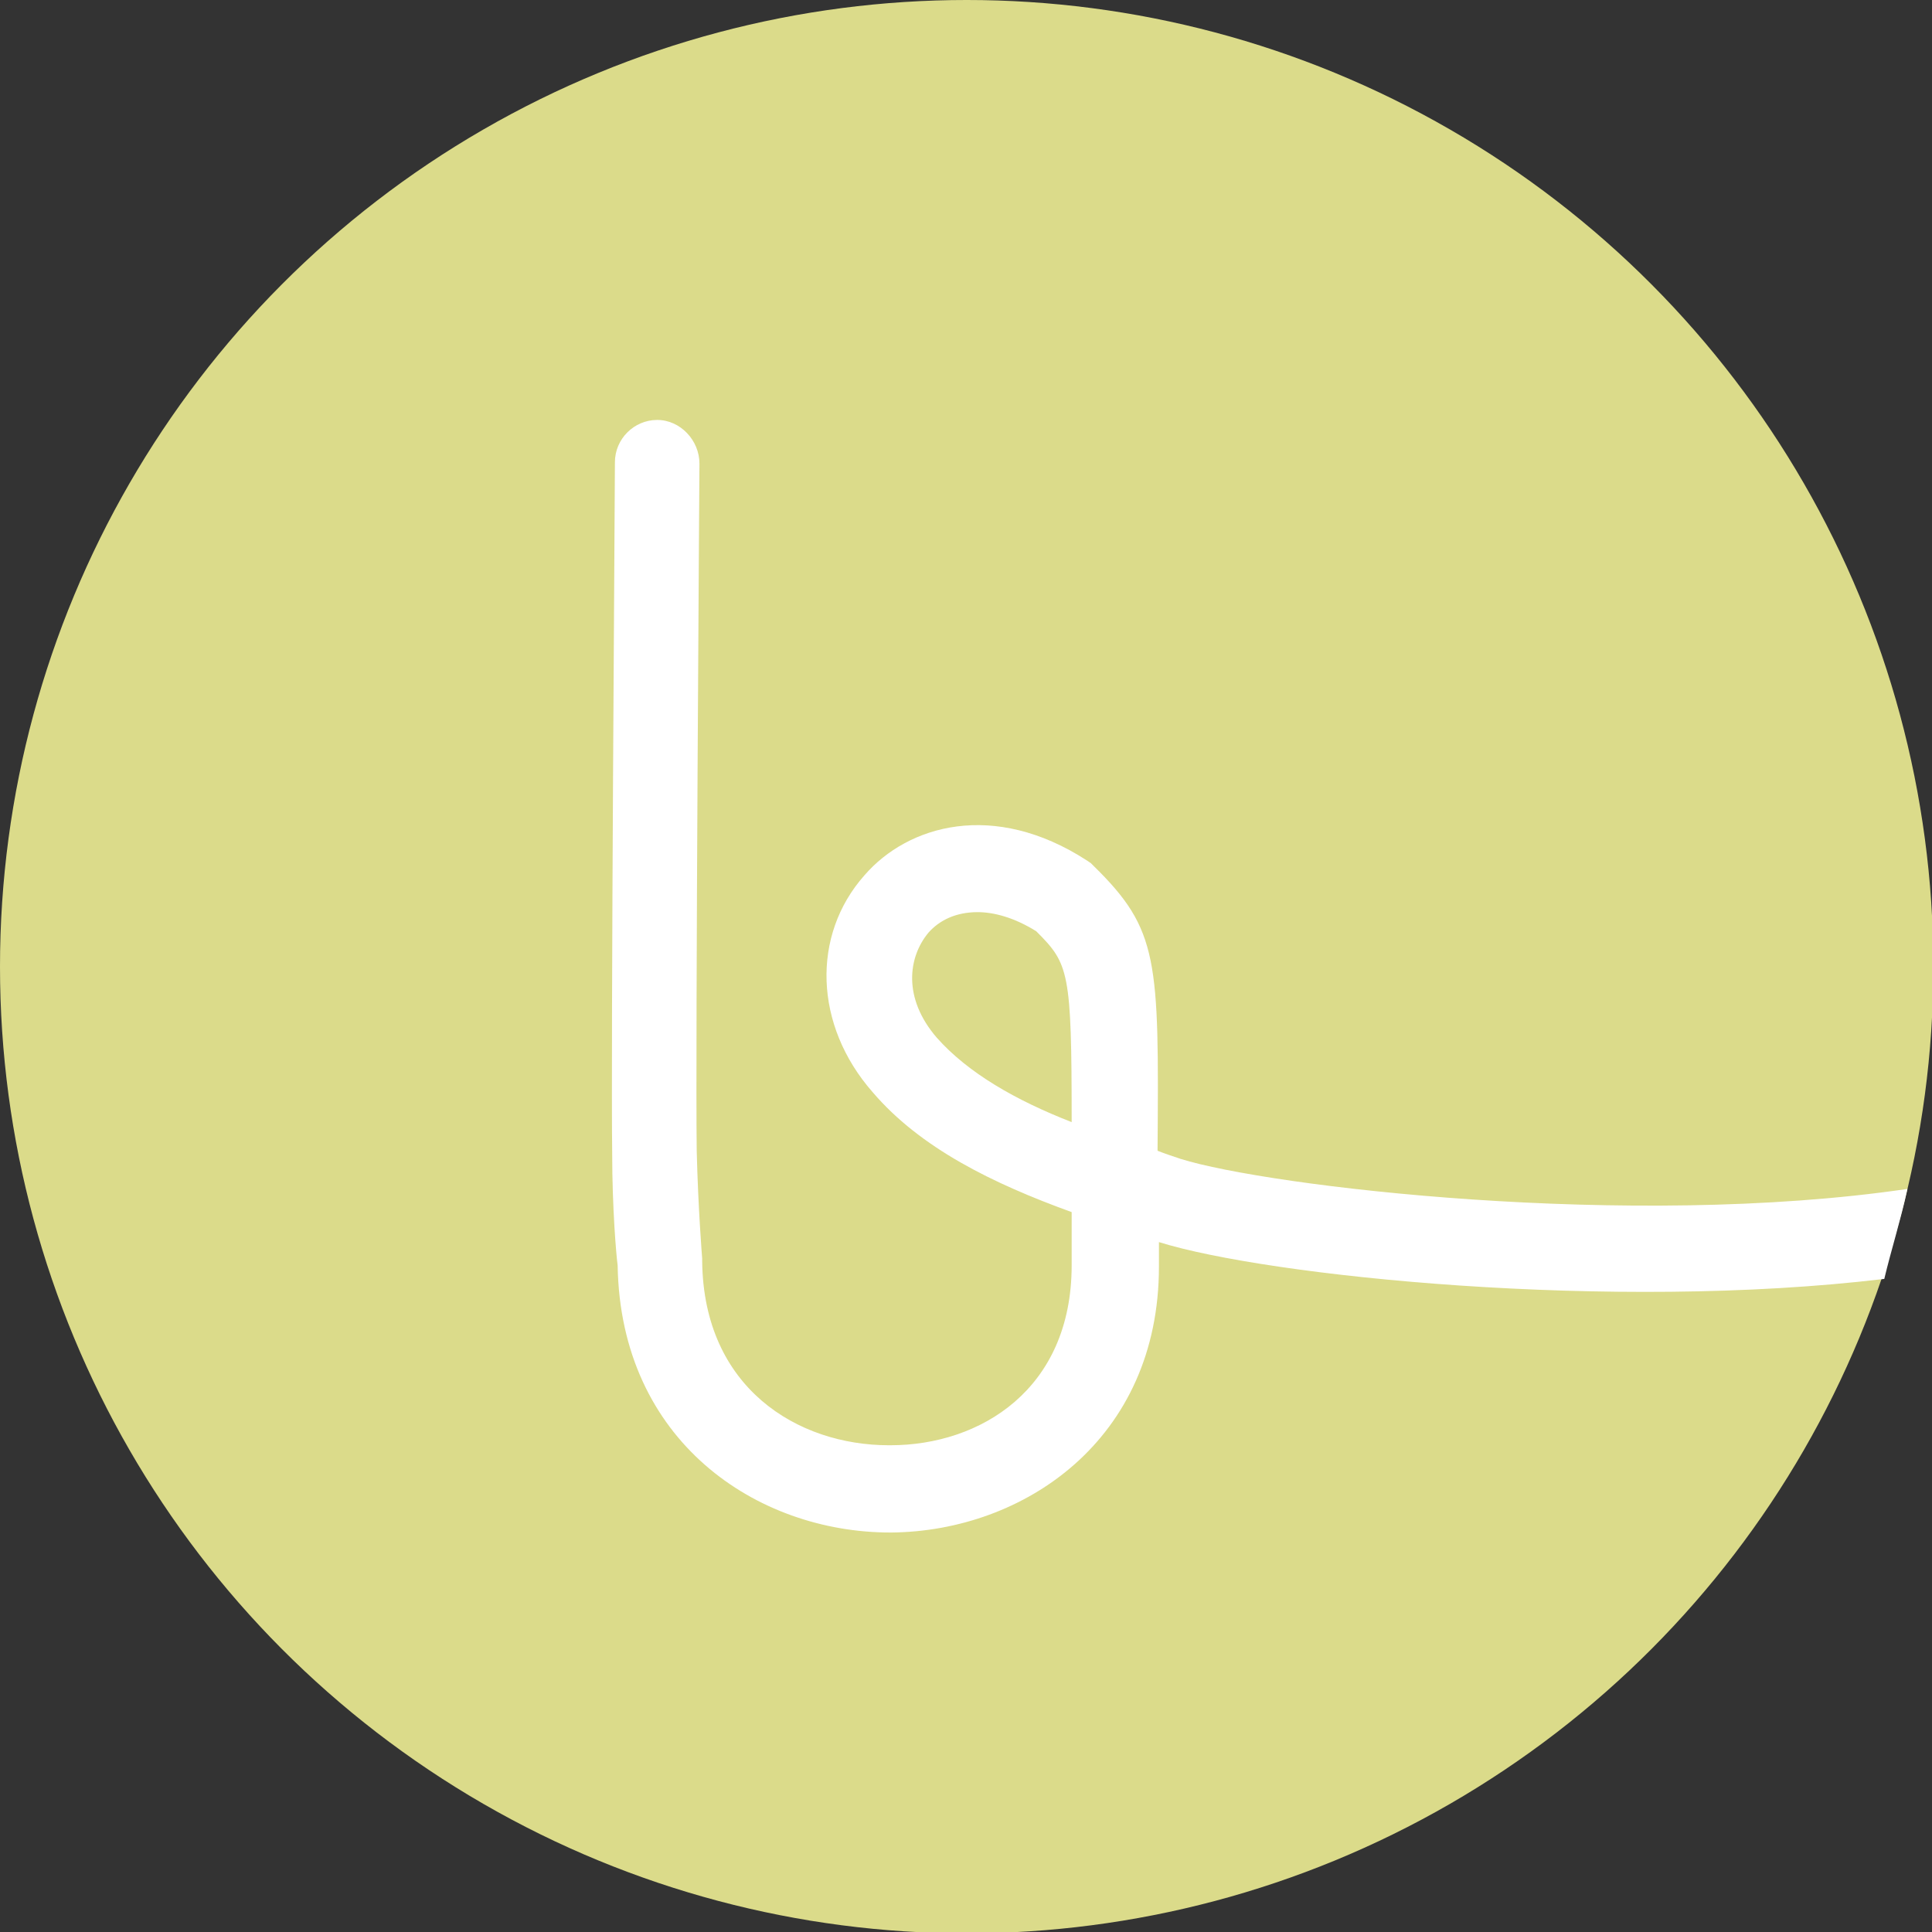 <?xml version="1.0" encoding="utf-8"?>
<!-- Generator: Adobe Illustrator 21.0.0, SVG Export Plug-In . SVG Version: 6.00 Build 0)  -->
<svg version="1.1" xmlns="http://www.w3.org/2000/svg" xmlns:xlink="http://www.w3.org/1999/xlink" x="0px" y="0px"
	 viewBox="0 0 141.7 141.7" style="enable-background:new 0 0 141.7 141.7;" xml:space="preserve">
<rect x="0" y="0" width="141.7" height="141.7" fill="#333333" stroke="none"/>
<style type="text/css">
	.st0{fill:#DBDB8A;}
	.st1{fill:#FFFFFF;}
</style>
<g id="CURSOR">
</g>
<g id="FILLS_2">
	<circle class="st0" cx="70.9" cy="70.9" r="70.9"/>
</g>
<g id="TEXT">
</g>
<g id="LOGO">
</g>
<g id="CASES">
</g>
<g id="svg2">
	<path class="st1" d="M139.9,87.2C119.5,90.2,93,87,86.6,85c-0.6-0.2-1.2-0.4-1.7-0.6c0,0,0-0.1,0-0.1c0.1-13.9,0.1-16.1-4.7-20.8
		l-0.2-0.2l-0.3-0.2c-6.8-4.4-13.1-2.6-16.3,1.1c-3.9,4.4-3.7,11,0.6,15.9c3.5,4.1,8.8,6.7,14.6,8.8c0,1.2,0,2.5,0,3.9
		c0,9.1-6.7,13.2-13.3,13.2c0,0-0.1,0-0.1,0c-6.7,0-13.6-4.2-13.7-13.5l0-0.2c0,0-0.3-3.7-0.4-7.9C51,77.1,51.3,34.4,51.3,34
		c0-1.7-1.4-3.2-3.1-3.2c0,0,0,0,0,0c-1.7,0-3.1,1.4-3.1,3.1c0,1.8-0.3,43.2-0.2,50.7c0,4,0.3,7.5,0.4,8.2
		c0.2,12.9,10.2,19.6,20,19.6c0,0,0.1,0,0.1,0c9.7-0.1,19.6-6.8,19.6-19.5c0-0.6,0-1.2,0-1.8c8,2.5,33.2,5.1,53.2,2.7
		C138.7,91.7,139.4,89.5,139.9,87.2z M78.6,82.3c-4.1-1.6-7.6-3.6-9.9-6.2c-2.5-2.9-2.1-5.9-0.6-7.7c0.8-0.9,2-1.5,3.6-1.5
		c1.2,0,2.7,0.4,4.3,1.4C78.4,70.7,78.6,71.2,78.6,82.3z"/>
</g>
</svg>
